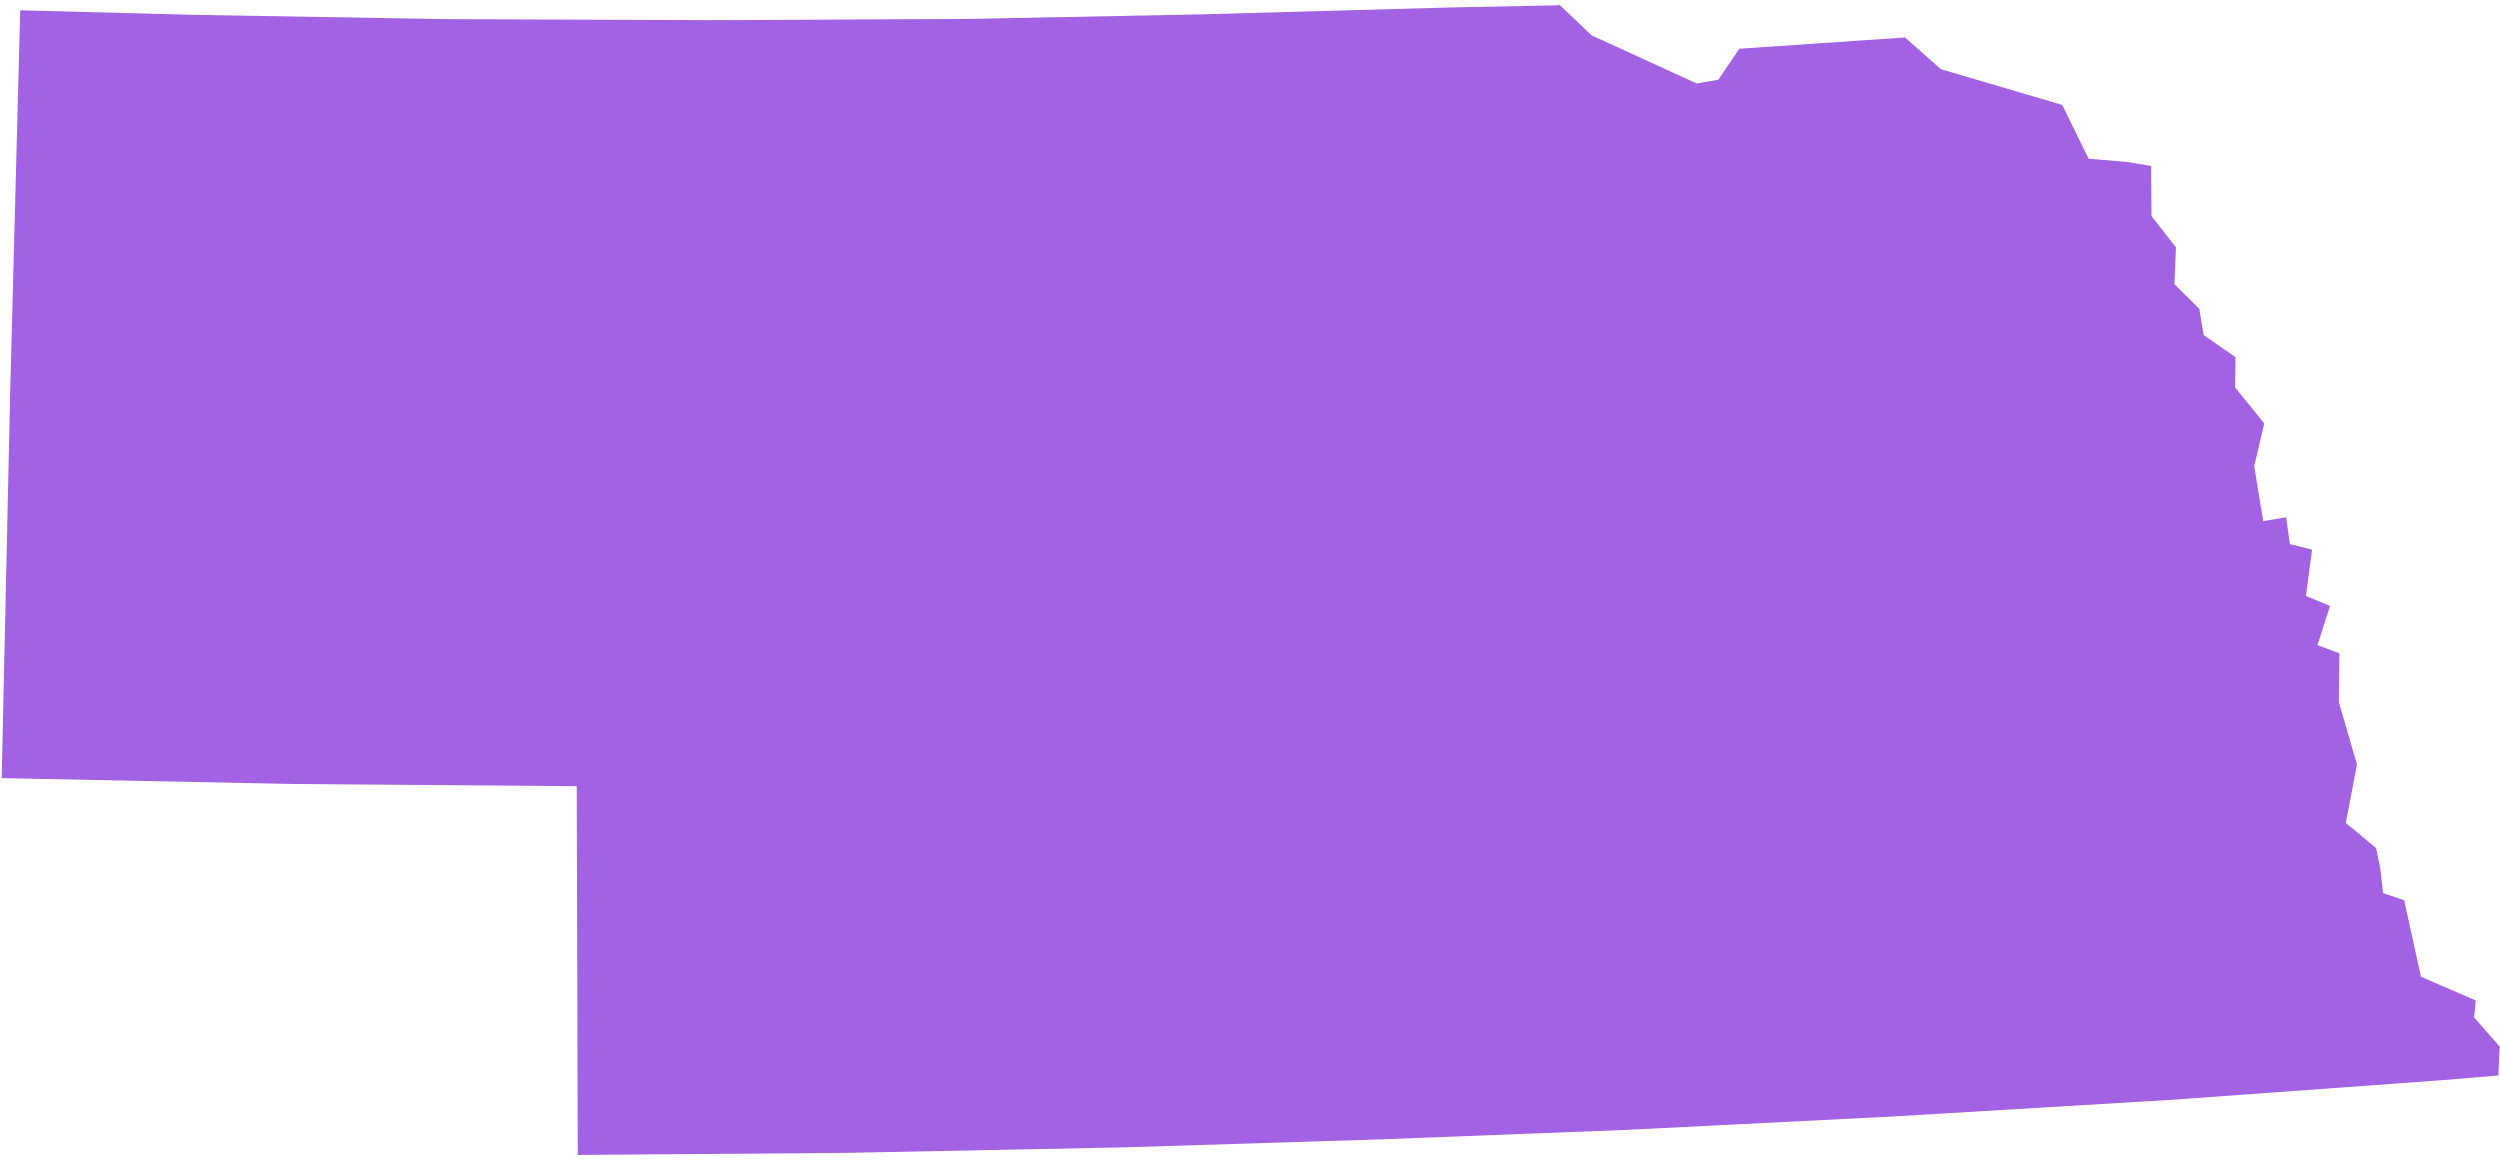 <svg width="265" height="123" viewBox="0 0 265 123" fill="none" xmlns="http://www.w3.org/2000/svg">
<path d="M244.423 63.175L245.081 58.266L242.728 57.672L242.328 54.826L239.905 55.237L238.945 49.422L240.009 44.879L236.919 41.063L236.967 37.87L233.588 35.509L233.129 32.741L230.494 30.133L230.649 26.218L228.056 22.899L228.019 17.59L225.479 17.169L221.389 16.823L218.603 11.122L205.732 7.335L201.927 3.971L184.369 5.166L182.138 8.452L179.855 8.849L168.714 3.752L165.276 0.482L165.218 0.56L154.046 0.785L127.067 1.529L102.46 2.009L76.384 2.136L47.866 2.036L20.858 1.581L2.143 1.094L1.081 41.478L0.179 82.481L31.04 83.103L61.134 83.336L61.241 122.423L89.503 122.207L119.411 121.615L146.657 120.761L172.398 119.767L200.63 118.35L230.516 116.558L258.66 114.514L264.826 113.999L264.962 110.935L262.258 107.844L262.433 106.05L256.621 103.537L254.845 95.428L252.61 94.676L252.317 92.1L251.868 89.897L248.654 87.228L249.842 81.042L247.924 74.441L247.974 69.259L245.654 68.382L246.983 64.23L244.423 63.175Z" fill="#A362E3"/>
</svg>
